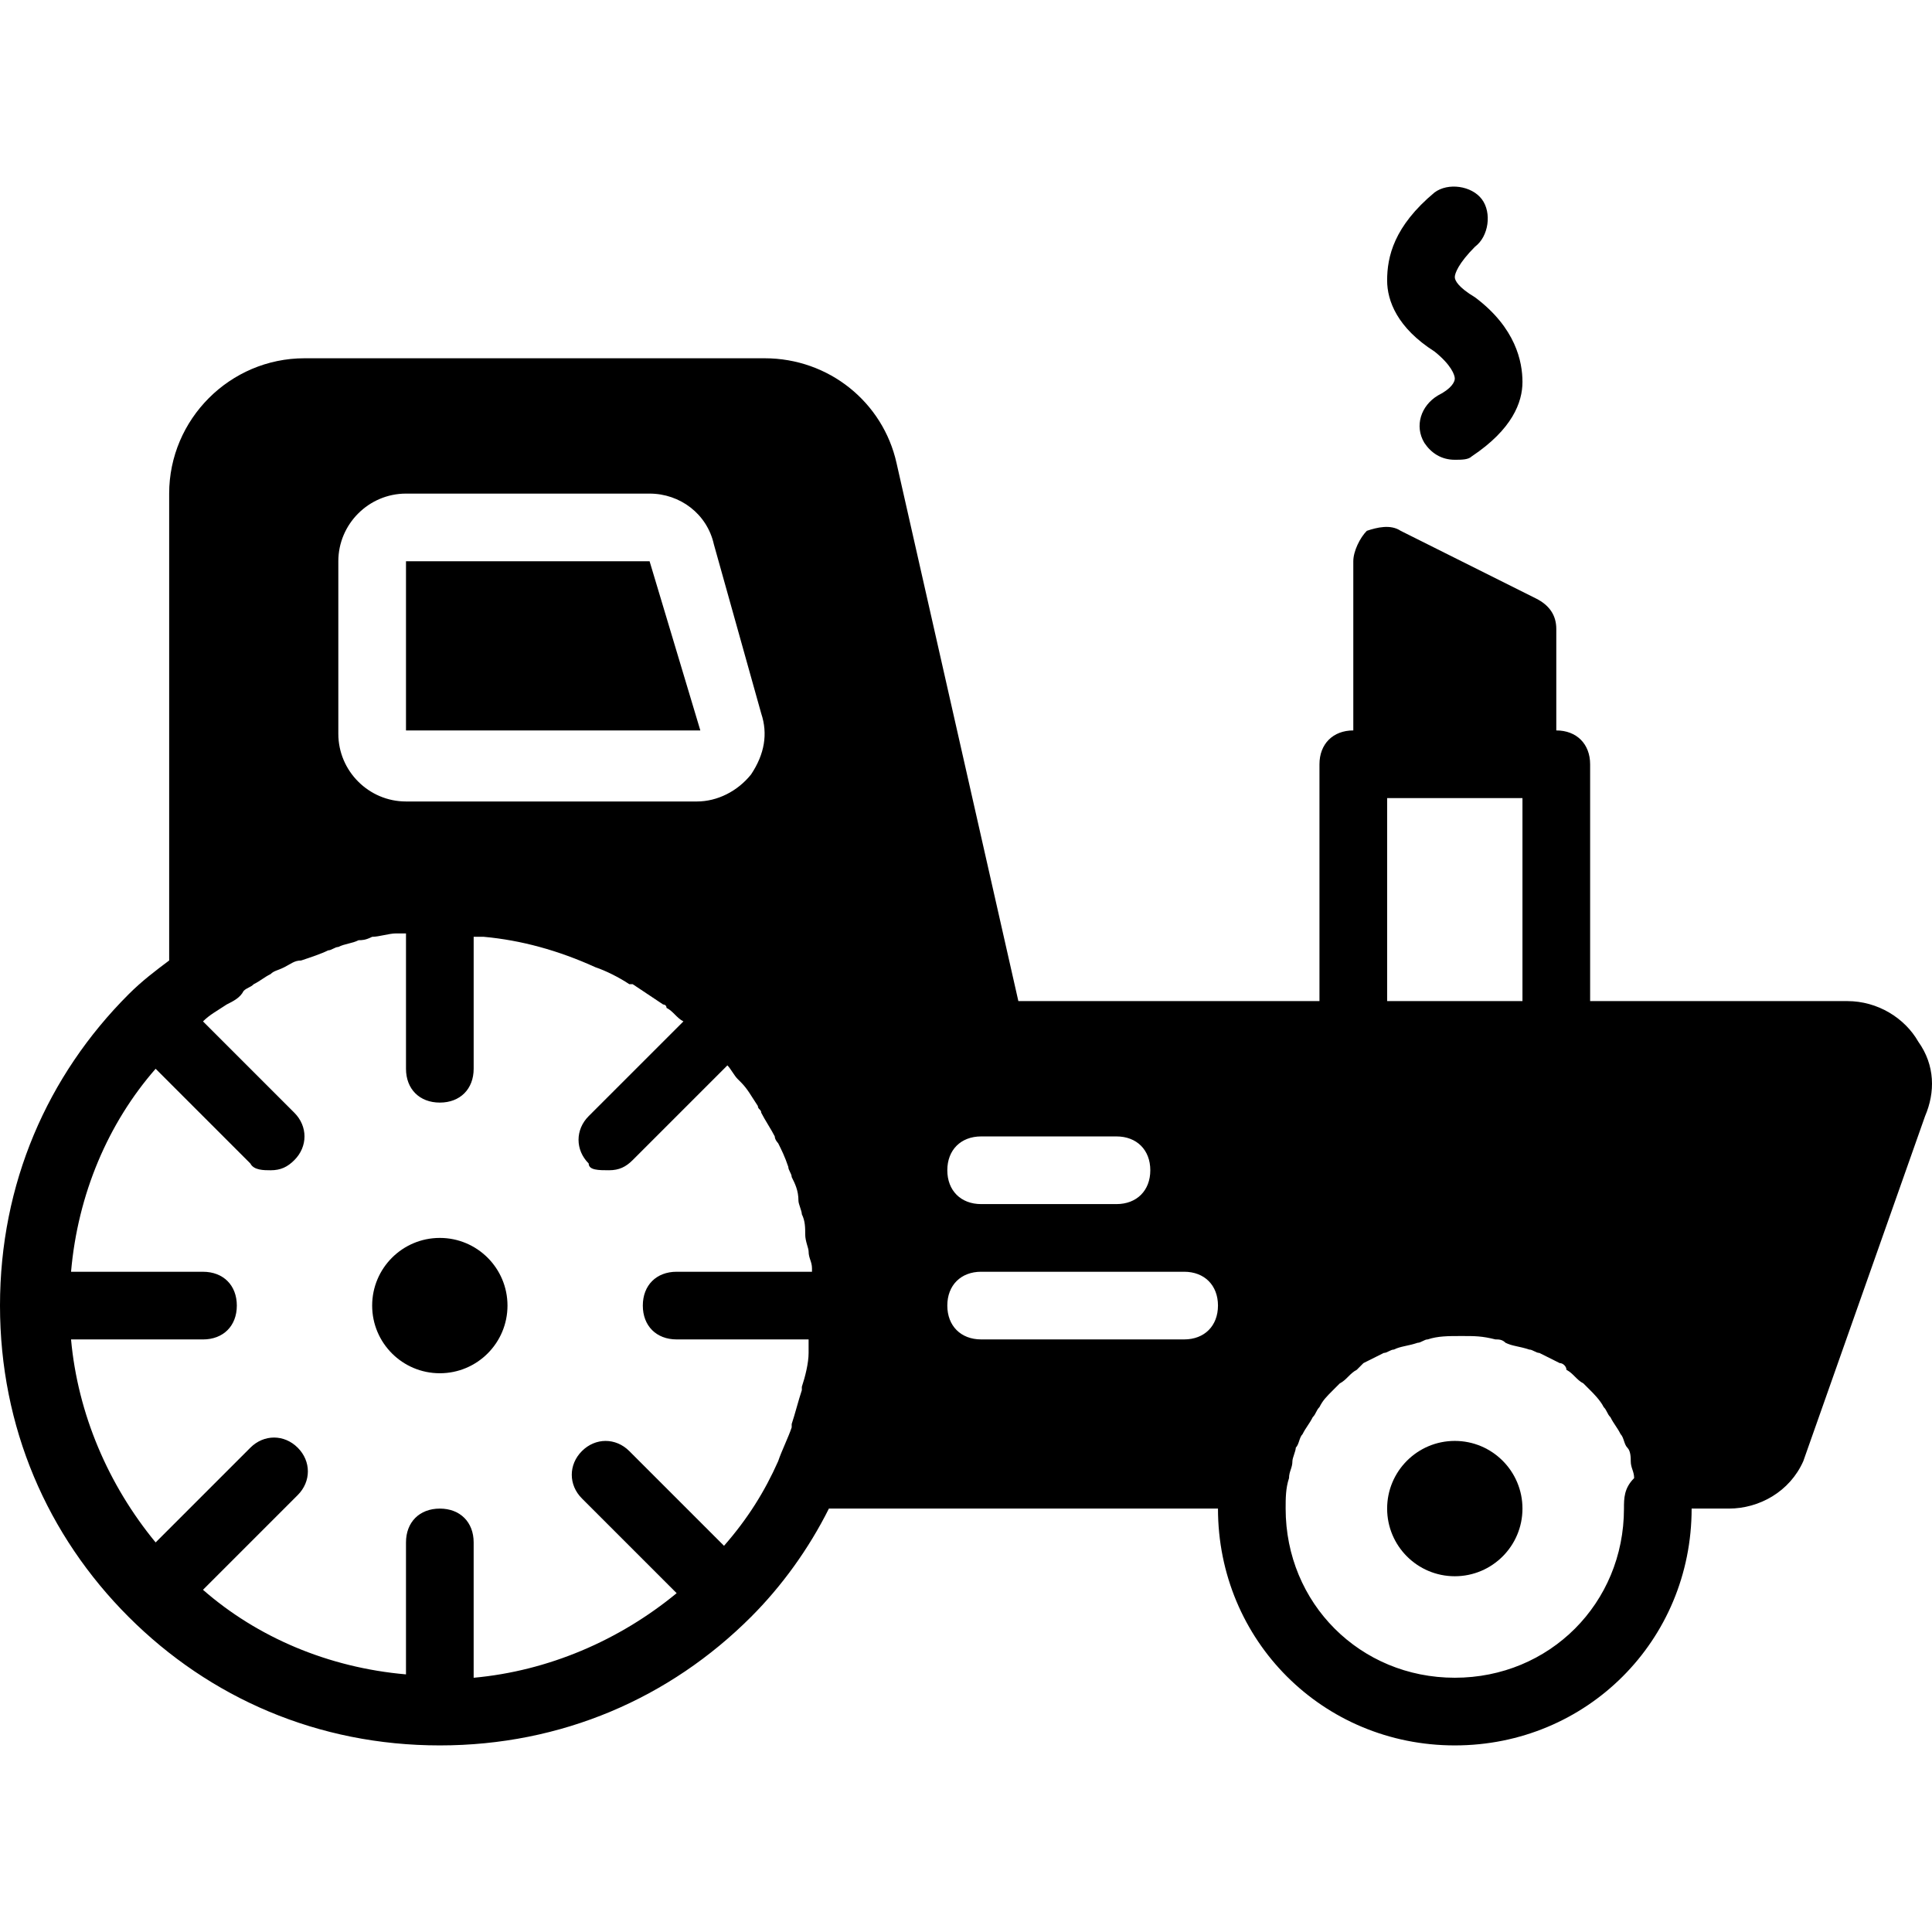 <?xml version="1.0" encoding="iso-8859-1"?>
<!-- Uploaded to: SVG Repo, www.svgrepo.com, Generator: SVG Repo Mixer Tools -->
<svg fill="#000000" height="800px" width="800px" version="1.1" id="Layer_1" xmlns="http://www.w3.org/2000/svg" xmlns:xlink="http://www.w3.org/1999/xlink" 
	 viewBox="0 0 504.097 504.097" xml:space="preserve">
<g>
	<g>
		<circle cx="379.586" cy="393.618" r="17.655"/>
	</g>
</g>
<g>
	<g>
		<circle cx="114.759" cy="340.653" r="17.655"/>
	</g>
</g>
<g>
	<g>
		<path d="M384.883,77.591c-4.414-2.648-5.297-4.414-5.297-5.297s0.883-3.531,5.297-7.945c3.531-2.648,4.414-8.828,1.766-12.359
			c-2.648-3.531-8.828-4.414-12.359-1.766c-10.593,8.828-12.359,16.772-12.359,22.952c0,5.297,2.648,12.359,12.359,18.538
			c4.414,3.531,5.297,6.179,5.297,7.062c0,0.883-0.883,2.648-4.414,4.414c-4.414,2.648-6.179,7.945-3.531,12.359
			c1.766,2.648,4.414,4.414,7.945,4.414c1.766,0,3.531,0,4.414-0.883c10.593-7.062,13.241-14.124,13.241-19.421
			C397.241,94.363,395.476,85.536,384.883,77.591z"/>
	</g>
</g>
<g>
	<g>
		<polygon points="169.49,146.446 105.931,146.446 105.931,190.584 182.731,190.584 		"/>
	</g>
</g>
<g>
	<g>
		<path d="M500.524,271.798c-3.531-6.179-10.593-10.593-18.538-10.593h-67.09v-61.793c0-5.297-3.531-8.828-8.828-8.828v-26.483
			c0-3.531-1.766-6.179-5.297-7.945l-35.31-17.655c-2.648-1.766-6.179-0.883-8.828,0c-1.766,1.766-3.531,5.297-3.531,7.945v44.138
			c-5.297,0-8.828,3.531-8.828,8.828v61.793H265.71l-31.779-140.359c-3.531-15.89-17.655-27.366-34.428-27.366H79.448
			c-19.421,0-35.31,15.89-35.31,35.31v121.821c-3.531,2.648-7.062,5.297-10.593,8.828C12.359,280.625,0,308.874,0,340.653
			c0,31.779,12.359,60.028,33.545,81.214c21.186,21.186,49.435,33.545,81.214,33.545c31.779,0,60.028-12.359,81.214-33.545
			c7.945-7.945,15.007-17.655,20.303-28.248h101.517c0,34.428,27.366,61.793,61.793,61.793c34.428,0,61.793-27.366,61.793-61.793
			h9.71c7.945,0,15.89-4.414,19.421-12.359l31.779-90.041C504.938,285.039,504.938,277.977,500.524,271.798z M88.276,146.446
			c0-9.71,7.945-17.655,17.655-17.655h63.559c7.945,0,15.007,5.297,16.772,13.241l12.359,44.138
			c1.766,5.297,0.883,10.593-2.648,15.89c-3.531,4.414-8.828,7.062-14.124,7.062h-75.917c-9.71,0-17.655-7.945-17.655-17.655
			V146.446z M211.862,331.825h-35.31c-5.297,0-8.828,3.531-8.828,8.828c0,5.297,3.531,8.828,8.828,8.828h34.428
			c0,0.883,0,0.883,0,1.766s0,0.883,0,1.766c0,2.648-0.883,6.179-1.766,8.828v0.883c-0.883,2.648-1.766,6.179-2.648,8.828
			c0,0,0,0,0,0.883c-0.883,2.648-2.648,6.179-3.531,8.828c-3.531,7.945-7.945,15.007-14.124,22.069l-24.717-24.717
			c-3.531-3.531-8.828-3.531-12.359,0c-3.531,3.531-3.531,8.828,0,12.359l24.717,24.717c-15.007,12.359-33.545,20.303-52.966,22.069
			v-35.31c0-5.297-3.531-8.828-8.828-8.828s-8.828,3.531-8.828,8.828v34.428c-20.303-1.766-38.841-9.71-52.966-22.069l24.717-24.717
			c3.531-3.531,3.531-8.828,0-12.359c-3.531-3.531-8.828-3.531-12.359,0l-24.717,24.717c-12.359-15.007-20.303-33.545-22.069-52.966
			h34.428c5.297,0,8.828-3.531,8.828-8.828c0-5.297-3.531-8.828-8.828-8.828H18.538c1.766-20.303,9.71-38.841,22.069-52.966
			l24.717,24.717c0.883,1.766,3.531,1.766,5.297,1.766c2.648,0,4.414-0.883,6.179-2.648c3.531-3.531,3.531-8.828,0-12.359
			l-23.834-23.834c1.766-1.766,3.531-2.648,6.179-4.414c1.766-0.883,3.531-1.766,4.414-3.531c0.883-0.883,1.766-0.883,2.648-1.766
			c1.766-0.883,2.648-1.766,4.414-2.648c0.883-0.883,1.766-0.883,3.531-1.766s2.648-1.766,4.414-1.766
			c2.648-0.883,5.297-1.766,7.062-2.648c0.883,0,1.766-0.883,2.648-0.883c1.766-0.883,3.531-0.883,5.297-1.766
			c0.883,0,1.766,0,3.531-0.883c1.766,0,4.414-0.883,6.179-0.883c0.883,0,1.766,0,2.648,0v35.31c0,5.297,3.531,8.828,8.828,8.828
			s8.828-3.531,8.828-8.828v-34.428c0.883,0,0.883,0,1.766,0c0,0,0,0,0.883,0c9.71,0.883,19.421,3.531,29.131,7.945
			c2.648,0.883,6.179,2.648,8.828,4.414c0,0,0,0,0.883,0c2.648,1.766,5.297,3.531,7.945,5.297c0,0,0.883,0,0.883,0.883
			c1.766,0.883,2.648,2.648,4.414,3.531L153.6,291.218c-3.531,3.531-3.531,8.828,0,12.359c0,1.766,2.648,1.766,5.297,1.766
			s4.414-0.883,6.179-2.648l24.717-24.717c0.883,0.883,1.766,2.648,2.648,3.531l0.883,0.883c1.766,1.766,2.648,3.531,4.414,6.179
			c0,0.883,0.883,0.883,0.883,1.766c0.883,1.766,2.648,4.414,3.531,6.179c0,0.883,0.883,1.766,0.883,1.766
			c0.883,1.766,1.766,3.531,2.648,6.179c0,0.883,0.883,1.766,0.883,2.648c0.883,1.766,1.766,3.531,1.766,6.179
			c0,0.883,0.883,2.648,0.883,3.531c0.883,1.766,0.883,3.531,0.883,5.297s0.883,3.531,0.883,4.414c0,1.766,0.883,2.648,0.883,4.414
			C211.862,330.943,211.862,330.943,211.862,331.825z M361.931,208.239h35.31v52.965h-35.31V208.239z M256,296.515h35.31
			c5.297,0,8.828,3.531,8.828,8.828s-3.531,8.828-8.828,8.828H256c-5.297,0-8.828-3.531-8.828-8.828S250.703,296.515,256,296.515z
			 M308.966,349.48H256c-5.297,0-8.828-3.531-8.828-8.828c0-5.297,3.531-8.828,8.828-8.828h52.966c5.297,0,8.828,3.531,8.828,8.828
			C317.793,345.949,314.262,349.48,308.966,349.48z M423.724,393.618c0,24.717-19.421,44.138-44.138,44.138
			c-24.717,0-44.138-19.421-44.138-44.138c0-2.648,0-5.297,0.883-7.945c0-1.766,0.883-2.648,0.883-4.414
			c0-0.883,0.883-2.648,0.883-3.531c0.883-0.883,0.883-2.648,1.766-3.531c0.883-1.766,1.766-2.648,2.648-4.414
			c0.883-0.883,0.883-1.766,1.766-2.648c0.883-1.766,1.766-2.648,3.531-4.414c0.883-0.883,0.883-0.883,1.766-1.766
			c1.766-0.883,2.648-2.648,4.414-3.531c0.883-0.883,0.883-0.883,1.766-1.766c1.766-0.883,3.531-1.766,5.297-2.648
			c0.883,0,1.766-0.883,2.648-0.883c1.766-0.883,3.531-0.883,6.179-1.766c0.883,0,1.766-0.883,2.648-0.883
			c2.648-0.883,5.297-0.883,8.828-0.883s5.297,0,8.828,0.883c0.883,0,1.766,0,2.648,0.883c1.766,0.883,3.531,0.883,6.179,1.766
			c0.883,0,1.766,0.883,2.648,0.883c1.766,0.883,3.531,1.766,5.297,2.648c0.883,0,1.766,0.883,1.766,1.766
			c1.766,0.883,2.648,2.648,4.414,3.531c0.883,0.883,0.883,0.883,1.766,1.766c0.883,0.883,2.648,2.648,3.531,4.414
			c0.883,0.883,0.883,1.766,1.766,2.648c0.883,1.766,1.766,2.648,2.648,4.414c0.883,0.883,0.883,2.648,1.766,3.531
			s0.883,2.648,0.883,3.531c0,1.766,0.883,2.648,0.883,4.414C423.724,388.322,423.724,390.97,423.724,393.618z"/>
	</g>
</g>
</svg>